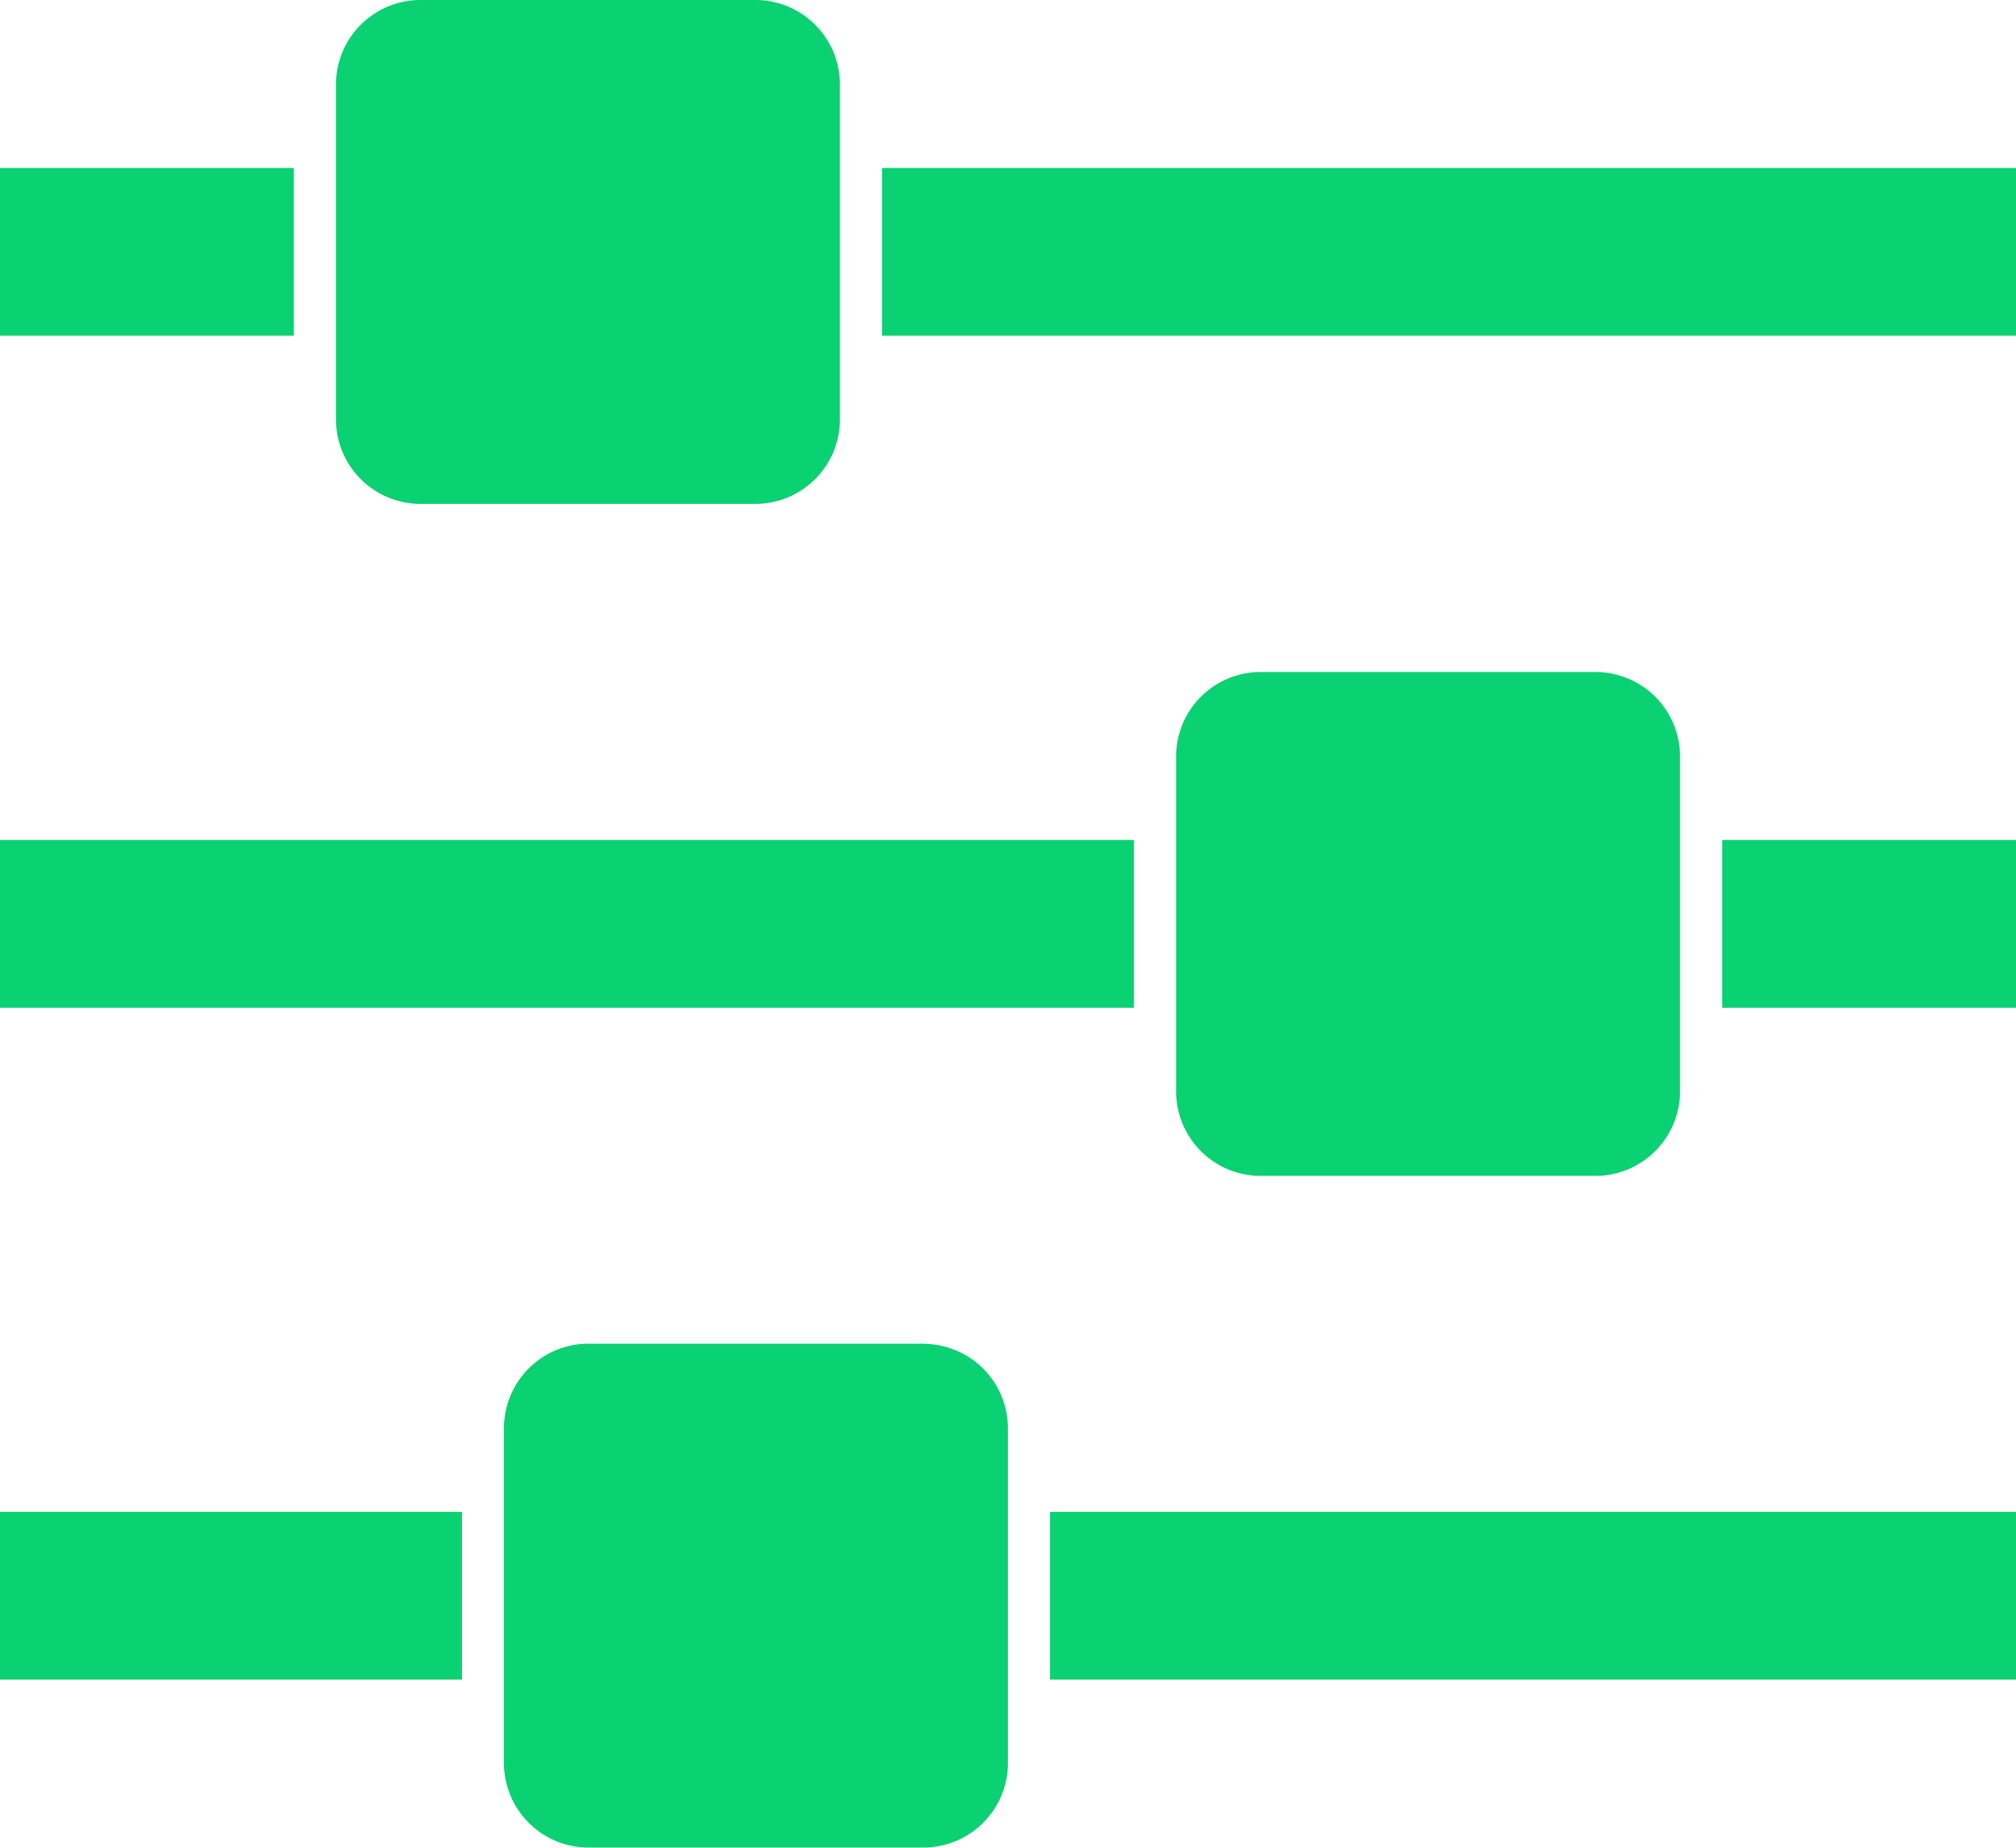 <svg xmlns="http://www.w3.org/2000/svg" xmlns:xlink="http://www.w3.org/1999/xlink" width="43.636" height="40" viewBox="0 0 43.636 40">
  <defs fill="#000000">
    <clipPath id="clip-path" fill="#000000">
      <path id="Pfad_44" data-name="Pfad 44" d="M0,30.572H43.636v-40H0Z" transform="translate(0 9.428)" fill="#0ad171"/>
    </clipPath>
  </defs>
  <g id="Gruppe_26" data-name="Gruppe 26" transform="translate(0 9.428)">
    <g id="Gruppe_25" data-name="Gruppe 25" transform="translate(0 -9.428)" clip-path="url(#clip-path)">
      <path id="Pfad_43" data-name="Pfad 43" d="M10,23.3H0v3.632H10Zm10-3.64H12.724a1.83,1.83,0,0,0-1.816,1.82v7.268a1.83,1.83,0,0,0,1.816,1.82H20a1.83,1.83,0,0,0,1.816-1.82V21.484A1.83,1.83,0,0,0,20,19.664M24.544,8.756H0v3.632H24.544ZM6.36-5.792H0V-2.16H6.36ZM43.636,23.3H22.728v3.632H43.636ZM16.364-9.428H9.088a1.83,1.83,0,0,0-1.816,1.82V-.34A1.83,1.83,0,0,0,9.088,1.48h7.276A1.83,1.83,0,0,0,18.18-.34V-7.608a1.83,1.83,0,0,0-1.816-1.82M34.548,5.12H27.272a1.829,1.829,0,0,0-1.816,1.816v7.272a1.833,1.833,0,0,0,1.816,1.82h7.276a1.833,1.833,0,0,0,1.816-1.82V6.936A1.829,1.829,0,0,0,34.548,5.12m9.088,3.636h-6.36v3.632h6.36Zm0-14.548H19.092V-2.16H43.636Z" transform="translate(0 9.428)" fill="#0ad171"/>
    </g>
  </g>
</svg>